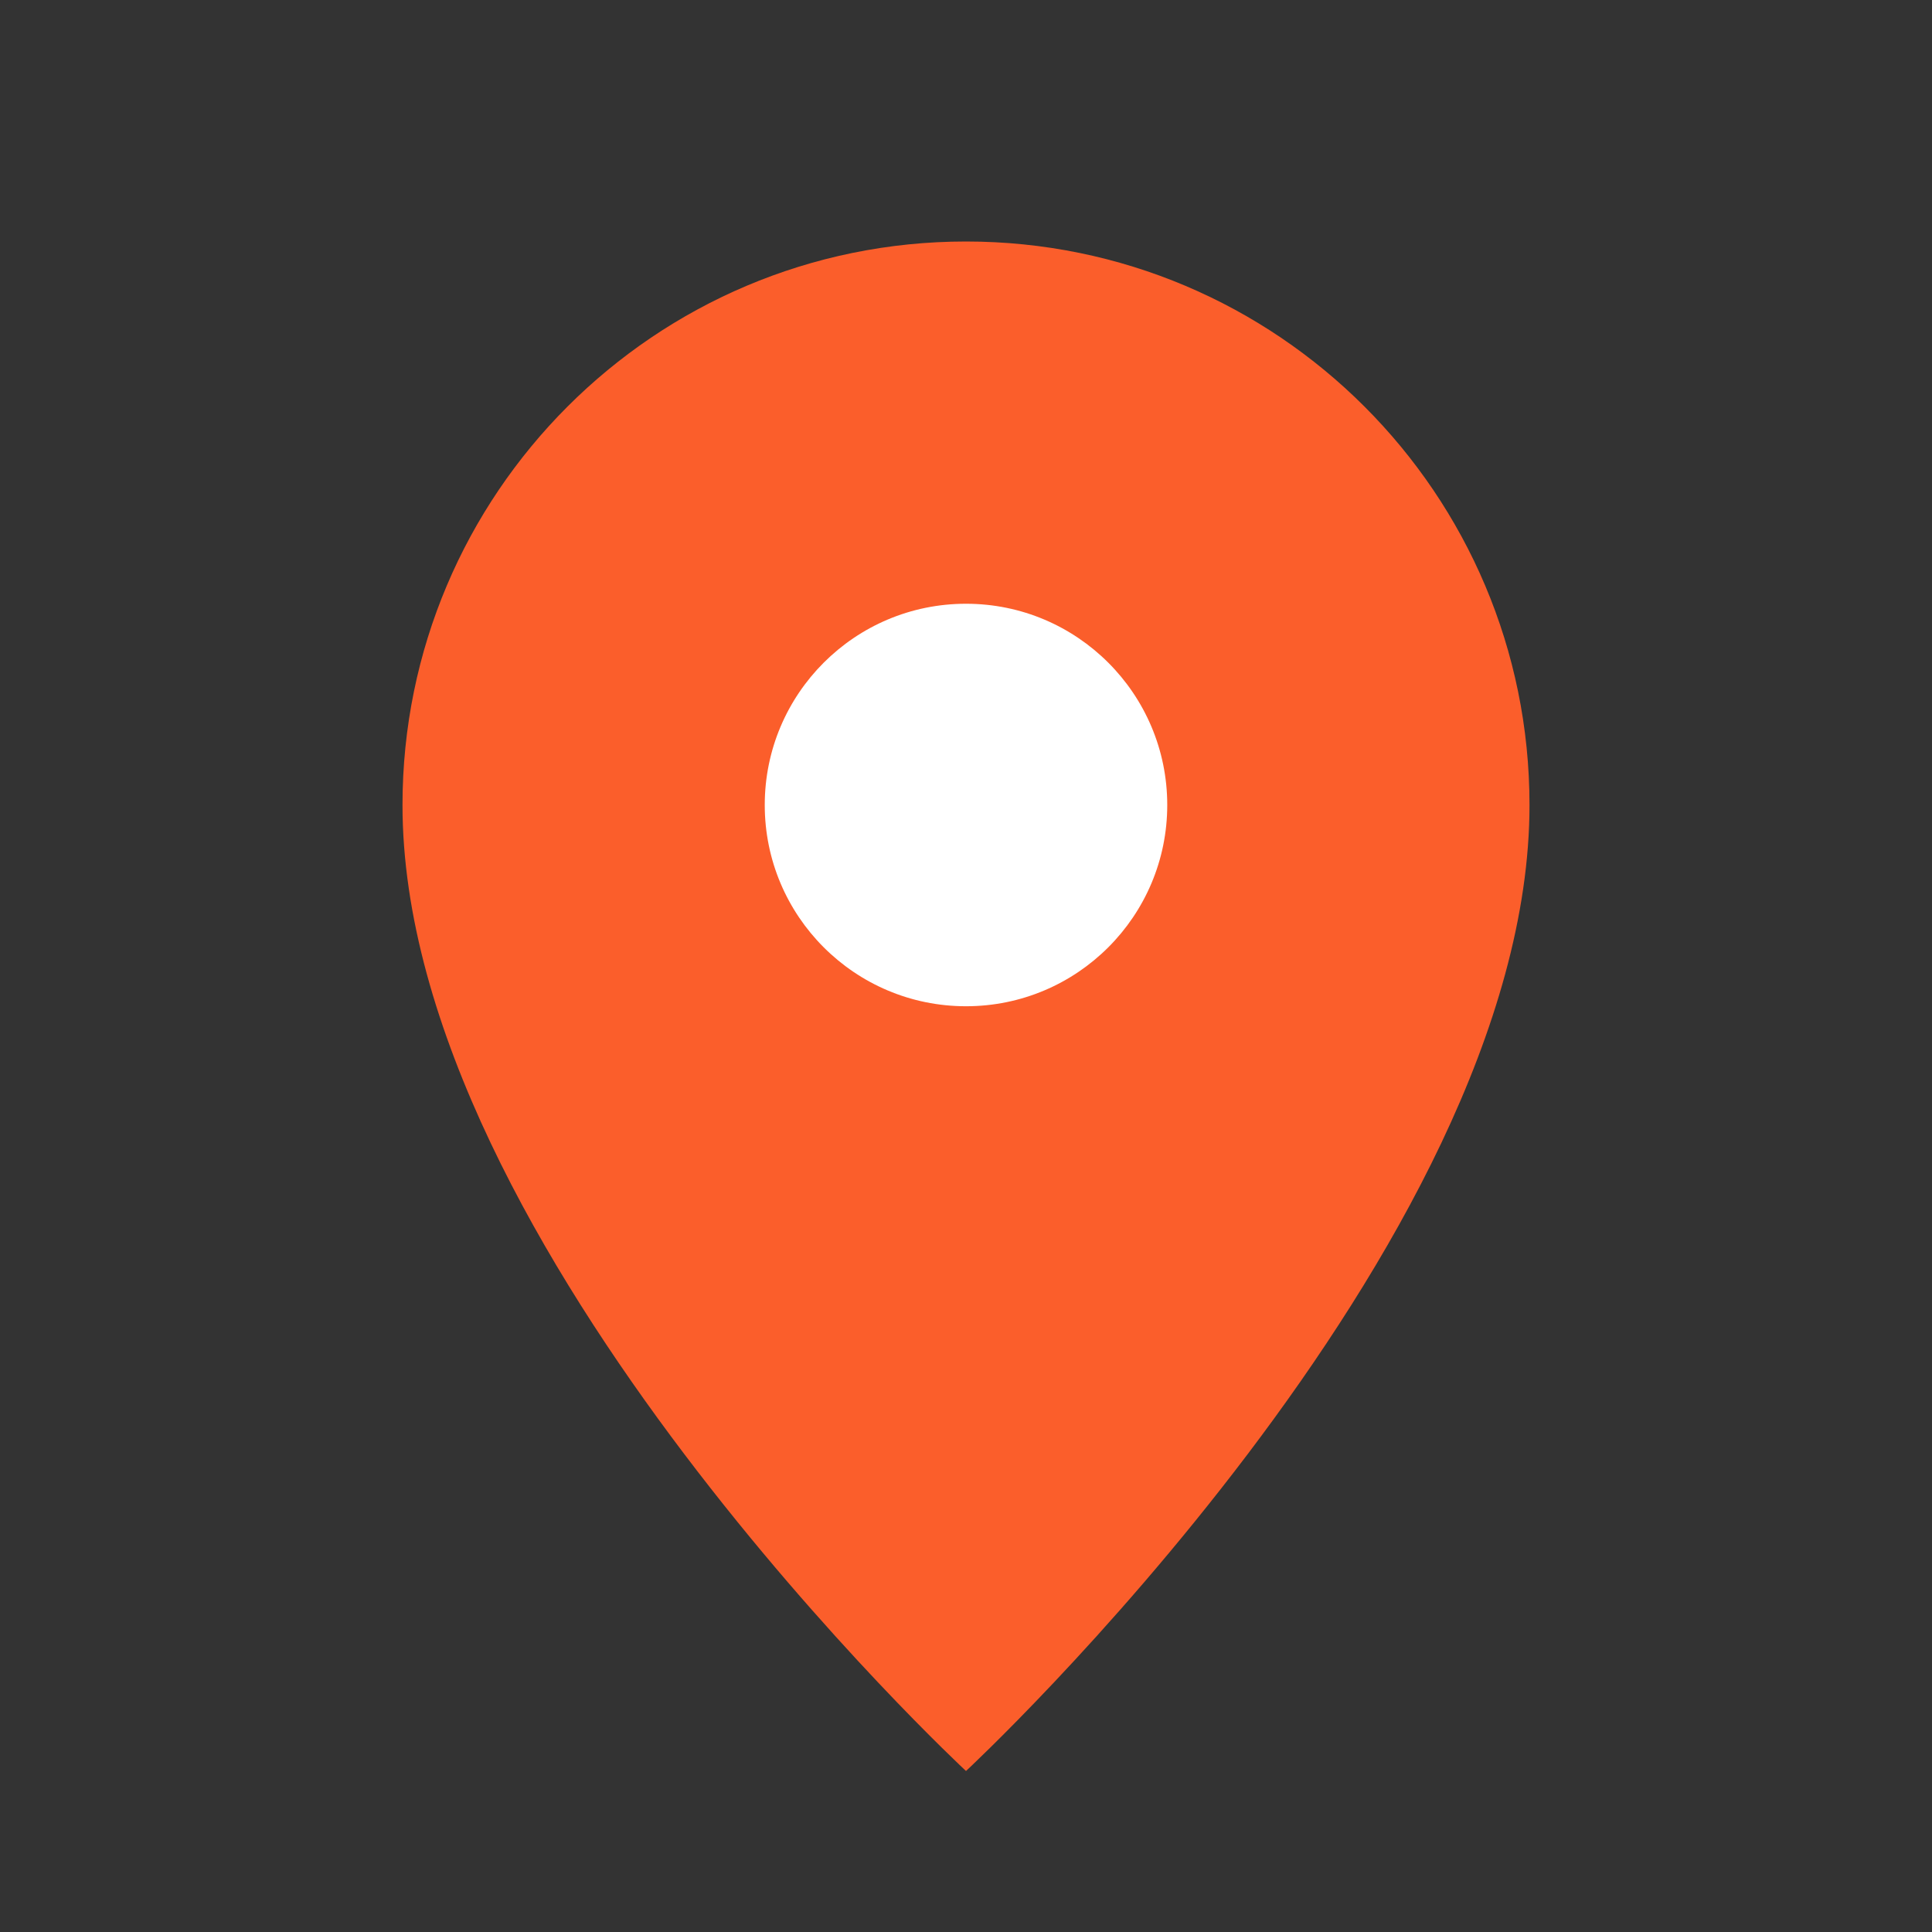 <?xml version="1.0" encoding="UTF-8"?> <svg xmlns="http://www.w3.org/2000/svg" width="24" height="24" viewBox="0 0 24 24" fill="none"><rect x="0" y="0" width="24" height="24" fill="#333333" stroke="none"/><path d="M12 22C12 22 19 15.5 19 10C19 6.134 15.866 3 12 3C8.134 3 5 6.134 5 10C5 15.5 12 22 12 22Z" fill="#FB5E2B"></path><circle cx="12" cy="10" r="2.5" fill="white"></circle></svg> 